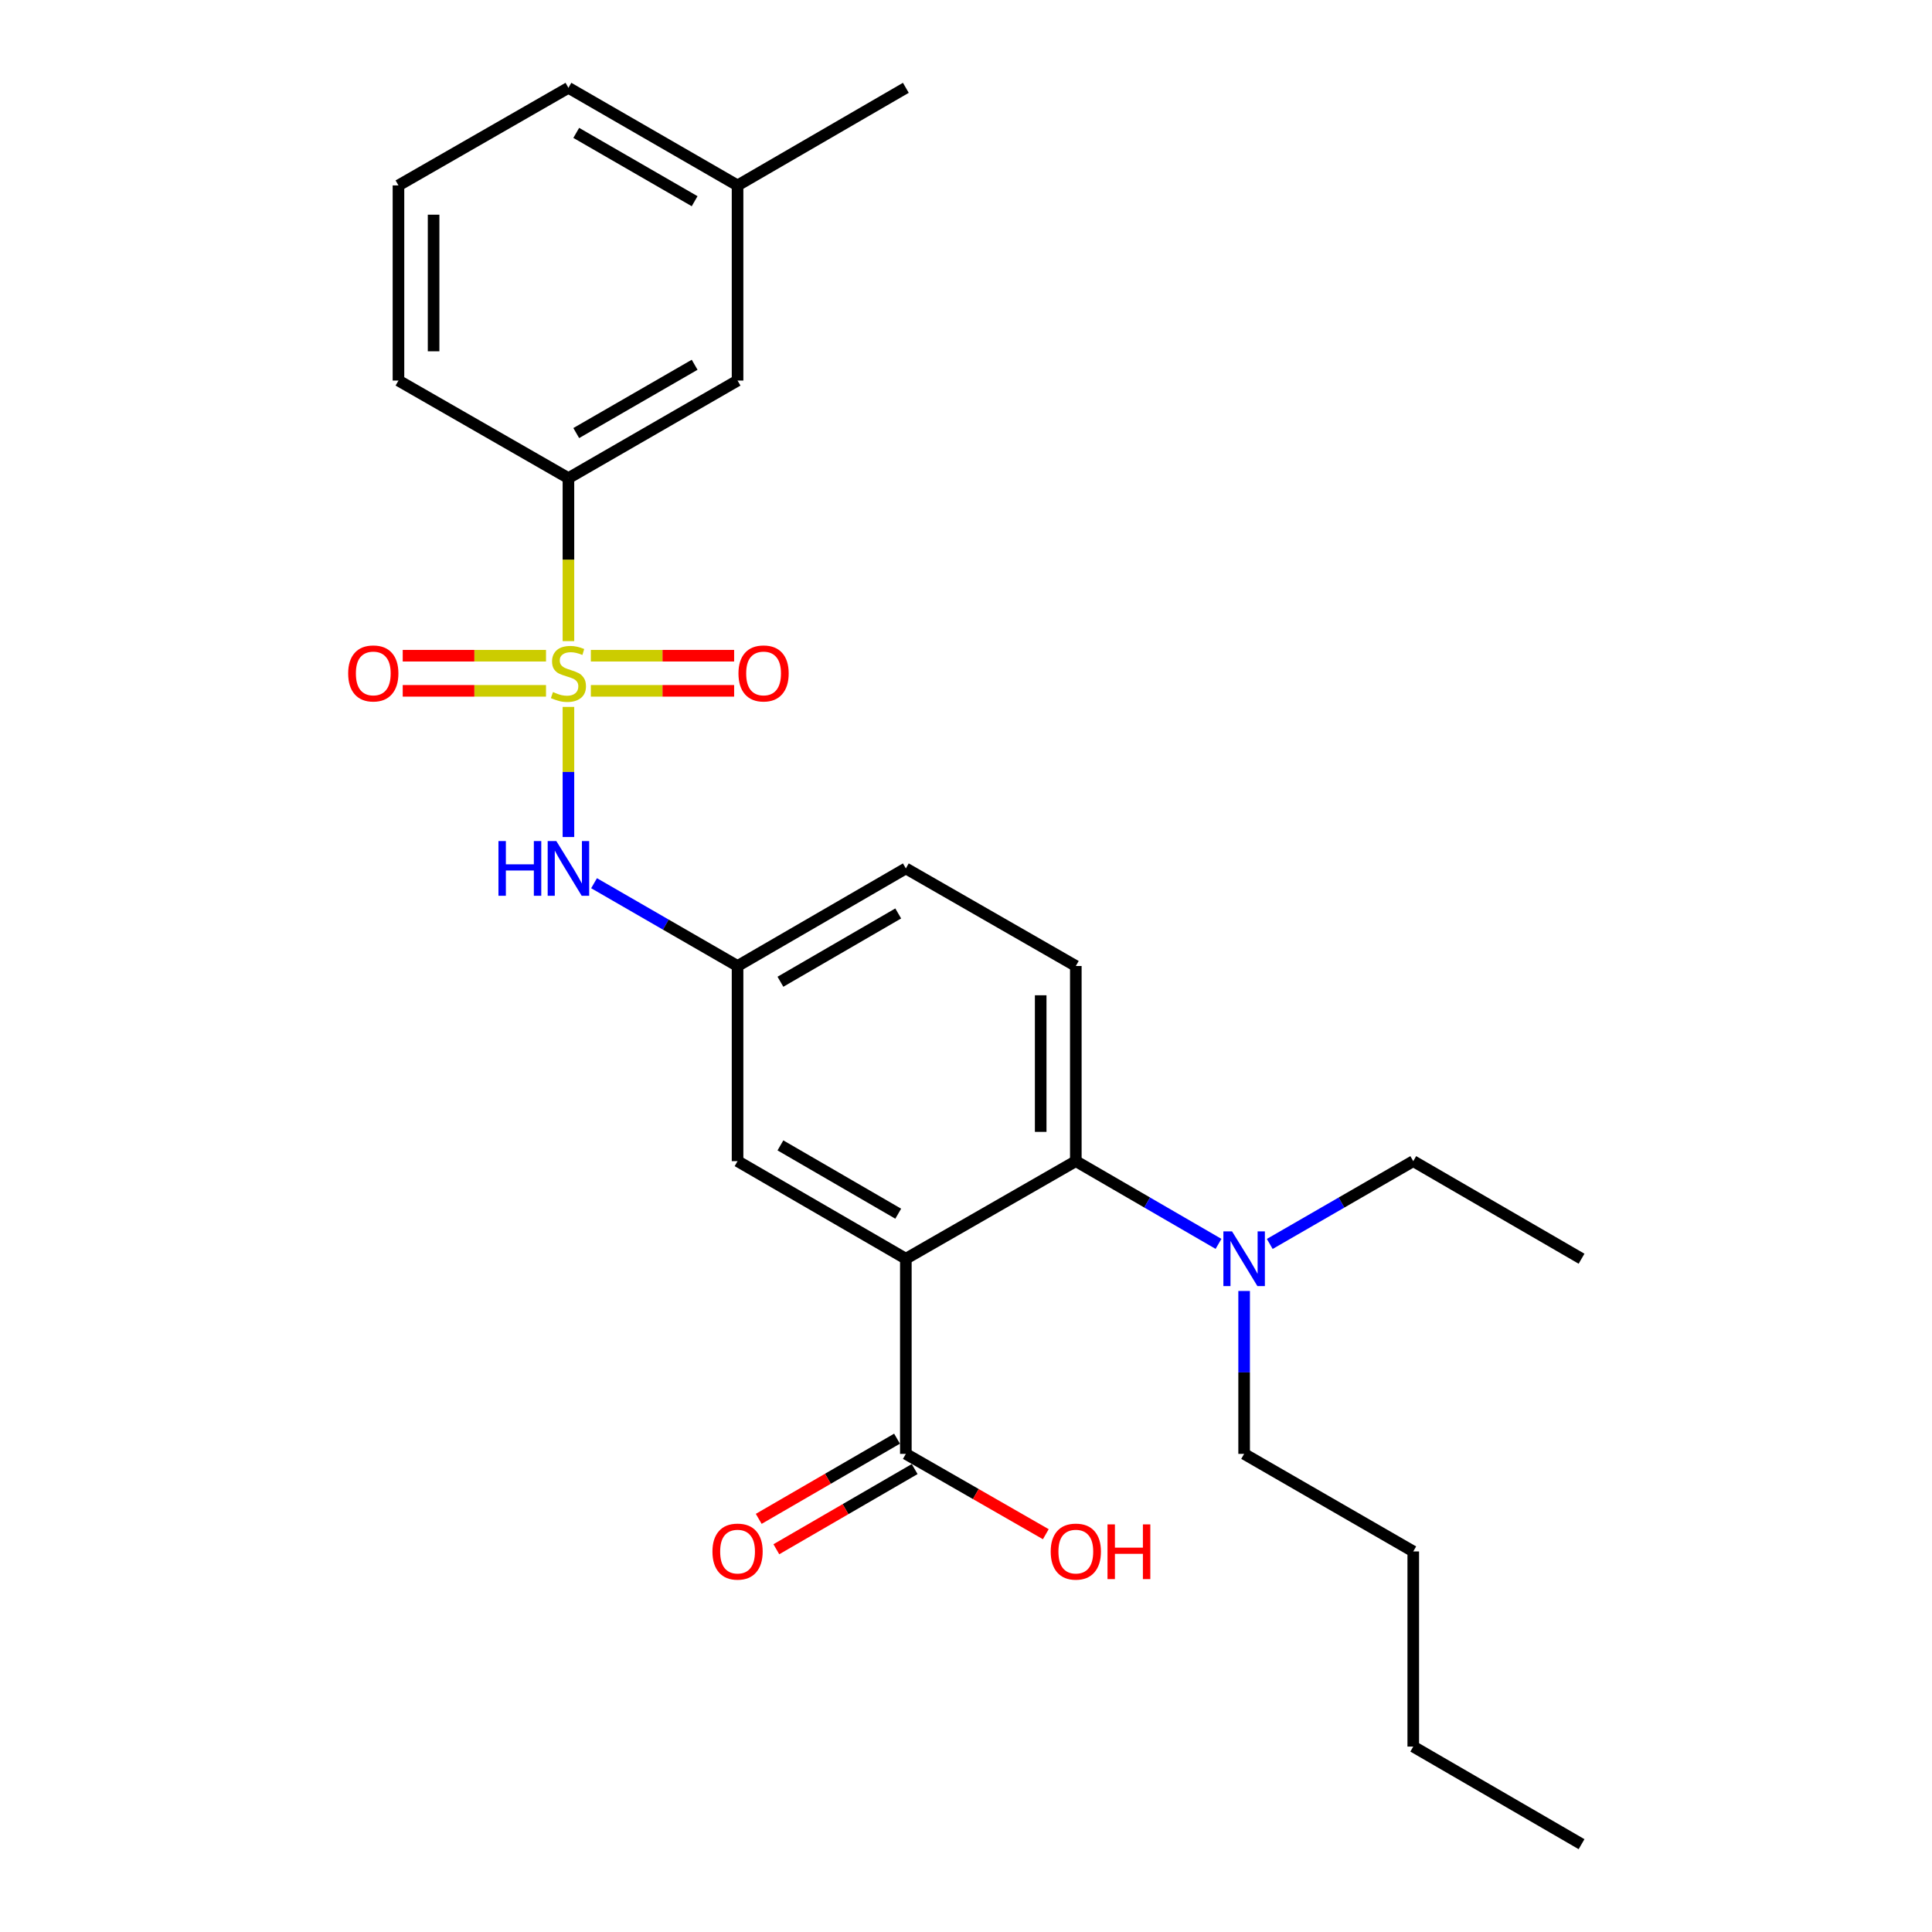 <?xml version='1.0' encoding='iso-8859-1'?>
<svg version='1.1' baseProfile='full'
              xmlns='http://www.w3.org/2000/svg'
                      xmlns:rdkit='http://www.rdkit.org/xml'
                      xmlns:xlink='http://www.w3.org/1999/xlink'
                  xml:space='preserve'
width='1000px' height='1000px' viewBox='0 0 1000 1000'>
<!-- END OF HEADER -->
<rect style='opacity:1.0;fill:#FFFFFF;stroke:none' width='1000' height='1000' x='0' y='0'> </rect>
<path class='bond-2' d='M 294.218,365.89 L 294.218,399.566' style='fill:none;fill-rule:evenodd;stroke:#CCCC00;stroke-width:6px;stroke-linecap:butt;stroke-linejoin:miter;stroke-opacity:1' />
<path class='bond-2' d='M 294.218,399.566 L 294.218,433.242' style='fill:none;fill-rule:evenodd;stroke:#0000FF;stroke-width:6px;stroke-linecap:butt;stroke-linejoin:miter;stroke-opacity:1' />
<path class='bond-4' d='M 294.218,331.84 L 294.218,289.659' style='fill:none;fill-rule:evenodd;stroke:#CCCC00;stroke-width:6px;stroke-linecap:butt;stroke-linejoin:miter;stroke-opacity:1' />
<path class='bond-4' d='M 294.218,289.659 L 294.218,247.478' style='fill:none;fill-rule:evenodd;stroke:#000000;stroke-width:6px;stroke-linecap:butt;stroke-linejoin:miter;stroke-opacity:1' />
<path class='bond-5' d='M 282.613,339.393 L 245.53,339.393' style='fill:none;fill-rule:evenodd;stroke:#CCCC00;stroke-width:6px;stroke-linecap:butt;stroke-linejoin:miter;stroke-opacity:1' />
<path class='bond-5' d='M 245.53,339.393 L 208.447,339.393' style='fill:none;fill-rule:evenodd;stroke:#FF0000;stroke-width:6px;stroke-linecap:butt;stroke-linejoin:miter;stroke-opacity:1' />
<path class='bond-5' d='M 282.613,357.576 L 245.53,357.576' style='fill:none;fill-rule:evenodd;stroke:#CCCC00;stroke-width:6px;stroke-linecap:butt;stroke-linejoin:miter;stroke-opacity:1' />
<path class='bond-5' d='M 245.53,357.576 L 208.447,357.576' style='fill:none;fill-rule:evenodd;stroke:#FF0000;stroke-width:6px;stroke-linecap:butt;stroke-linejoin:miter;stroke-opacity:1' />
<path class='bond-6' d='M 305.823,357.576 L 342.907,357.576' style='fill:none;fill-rule:evenodd;stroke:#CCCC00;stroke-width:6px;stroke-linecap:butt;stroke-linejoin:miter;stroke-opacity:1' />
<path class='bond-6' d='M 342.907,357.576 L 379.99,357.576' style='fill:none;fill-rule:evenodd;stroke:#FF0000;stroke-width:6px;stroke-linecap:butt;stroke-linejoin:miter;stroke-opacity:1' />
<path class='bond-6' d='M 305.823,339.393 L 342.907,339.393' style='fill:none;fill-rule:evenodd;stroke:#CCCC00;stroke-width:6px;stroke-linecap:butt;stroke-linejoin:miter;stroke-opacity:1' />
<path class='bond-6' d='M 342.907,339.393 L 379.99,339.393' style='fill:none;fill-rule:evenodd;stroke:#FF0000;stroke-width:6px;stroke-linecap:butt;stroke-linejoin:miter;stroke-opacity:1' />
<path class='bond-0' d='M 468.866,651.515 L 381.759,601.007' style='fill:none;fill-rule:evenodd;stroke:#000000;stroke-width:6px;stroke-linecap:butt;stroke-linejoin:miter;stroke-opacity:1' />
<path class='bond-0' d='M 464.921,628.209 L 403.946,592.853' style='fill:none;fill-rule:evenodd;stroke:#000000;stroke-width:6px;stroke-linecap:butt;stroke-linejoin:miter;stroke-opacity:1' />
<path class='bond-3' d='M 468.866,651.515 L 468.866,752.522' style='fill:none;fill-rule:evenodd;stroke:#000000;stroke-width:6px;stroke-linecap:butt;stroke-linejoin:miter;stroke-opacity:1' />
<path class='bond-27' d='M 468.866,651.515 L 556.842,601.007' style='fill:none;fill-rule:evenodd;stroke:#000000;stroke-width:6px;stroke-linecap:butt;stroke-linejoin:miter;stroke-opacity:1' />
<path class='bond-1' d='M 556.842,601.007 L 556.842,500' style='fill:none;fill-rule:evenodd;stroke:#000000;stroke-width:6px;stroke-linecap:butt;stroke-linejoin:miter;stroke-opacity:1' />
<path class='bond-1' d='M 538.659,585.856 L 538.659,515.151' style='fill:none;fill-rule:evenodd;stroke:#000000;stroke-width:6px;stroke-linecap:butt;stroke-linejoin:miter;stroke-opacity:1' />
<path class='bond-9' d='M 556.842,601.007 L 593.771,622.418' style='fill:none;fill-rule:evenodd;stroke:#000000;stroke-width:6px;stroke-linecap:butt;stroke-linejoin:miter;stroke-opacity:1' />
<path class='bond-9' d='M 593.771,622.418 L 630.701,643.829' style='fill:none;fill-rule:evenodd;stroke:#0000FF;stroke-width:6px;stroke-linecap:butt;stroke-linejoin:miter;stroke-opacity:1' />
<path class='bond-10' d='M 307.485,457.146 L 344.622,478.573' style='fill:none;fill-rule:evenodd;stroke:#0000FF;stroke-width:6px;stroke-linecap:butt;stroke-linejoin:miter;stroke-opacity:1' />
<path class='bond-10' d='M 344.622,478.573 L 381.759,500' style='fill:none;fill-rule:evenodd;stroke:#000000;stroke-width:6px;stroke-linecap:butt;stroke-linejoin:miter;stroke-opacity:1' />
<path class='bond-12' d='M 464.306,744.657 L 428.512,765.408' style='fill:none;fill-rule:evenodd;stroke:#000000;stroke-width:6px;stroke-linecap:butt;stroke-linejoin:miter;stroke-opacity:1' />
<path class='bond-12' d='M 428.512,765.408 L 392.717,786.159' style='fill:none;fill-rule:evenodd;stroke:#FF0000;stroke-width:6px;stroke-linecap:butt;stroke-linejoin:miter;stroke-opacity:1' />
<path class='bond-12' d='M 473.426,760.387 L 437.631,781.139' style='fill:none;fill-rule:evenodd;stroke:#000000;stroke-width:6px;stroke-linecap:butt;stroke-linejoin:miter;stroke-opacity:1' />
<path class='bond-12' d='M 437.631,781.139 L 401.836,801.89' style='fill:none;fill-rule:evenodd;stroke:#FF0000;stroke-width:6px;stroke-linecap:butt;stroke-linejoin:miter;stroke-opacity:1' />
<path class='bond-14' d='M 468.866,752.522 L 505.086,773.312' style='fill:none;fill-rule:evenodd;stroke:#000000;stroke-width:6px;stroke-linecap:butt;stroke-linejoin:miter;stroke-opacity:1' />
<path class='bond-14' d='M 505.086,773.312 L 541.306,794.102' style='fill:none;fill-rule:evenodd;stroke:#FF0000;stroke-width:6px;stroke-linecap:butt;stroke-linejoin:miter;stroke-opacity:1' />
<path class='bond-11' d='M 294.218,247.478 L 381.759,196.98' style='fill:none;fill-rule:evenodd;stroke:#000000;stroke-width:6px;stroke-linecap:butt;stroke-linejoin:miter;stroke-opacity:1' />
<path class='bond-11' d='M 298.264,224.153 L 359.543,188.804' style='fill:none;fill-rule:evenodd;stroke:#000000;stroke-width:6px;stroke-linecap:butt;stroke-linejoin:miter;stroke-opacity:1' />
<path class='bond-16' d='M 294.218,247.478 L 206.243,196.98' style='fill:none;fill-rule:evenodd;stroke:#000000;stroke-width:6px;stroke-linecap:butt;stroke-linejoin:miter;stroke-opacity:1' />
<path class='bond-7' d='M 381.759,601.007 L 381.759,500' style='fill:none;fill-rule:evenodd;stroke:#000000;stroke-width:6px;stroke-linecap:butt;stroke-linejoin:miter;stroke-opacity:1' />
<path class='bond-8' d='M 556.842,500 L 468.866,449.492' style='fill:none;fill-rule:evenodd;stroke:#000000;stroke-width:6px;stroke-linecap:butt;stroke-linejoin:miter;stroke-opacity:1' />
<path class='bond-18' d='M 657.225,643.861 L 694.363,622.434' style='fill:none;fill-rule:evenodd;stroke:#0000FF;stroke-width:6px;stroke-linecap:butt;stroke-linejoin:miter;stroke-opacity:1' />
<path class='bond-18' d='M 694.363,622.434 L 731.5,601.007' style='fill:none;fill-rule:evenodd;stroke:#000000;stroke-width:6px;stroke-linecap:butt;stroke-linejoin:miter;stroke-opacity:1' />
<path class='bond-19' d='M 643.959,668.2 L 643.959,710.361' style='fill:none;fill-rule:evenodd;stroke:#0000FF;stroke-width:6px;stroke-linecap:butt;stroke-linejoin:miter;stroke-opacity:1' />
<path class='bond-19' d='M 643.959,710.361 L 643.959,752.522' style='fill:none;fill-rule:evenodd;stroke:#000000;stroke-width:6px;stroke-linecap:butt;stroke-linejoin:miter;stroke-opacity:1' />
<path class='bond-13' d='M 381.759,500 L 468.866,449.492' style='fill:none;fill-rule:evenodd;stroke:#000000;stroke-width:6px;stroke-linecap:butt;stroke-linejoin:miter;stroke-opacity:1' />
<path class='bond-13' d='M 403.946,508.154 L 464.921,472.798' style='fill:none;fill-rule:evenodd;stroke:#000000;stroke-width:6px;stroke-linecap:butt;stroke-linejoin:miter;stroke-opacity:1' />
<path class='bond-15' d='M 381.759,196.98 L 381.759,95.973' style='fill:none;fill-rule:evenodd;stroke:#000000;stroke-width:6px;stroke-linecap:butt;stroke-linejoin:miter;stroke-opacity:1' />
<path class='bond-21' d='M 381.759,95.973 L 468.866,45.455' style='fill:none;fill-rule:evenodd;stroke:#000000;stroke-width:6px;stroke-linecap:butt;stroke-linejoin:miter;stroke-opacity:1' />
<path class='bond-26' d='M 381.759,95.973 L 294.218,45.455' style='fill:none;fill-rule:evenodd;stroke:#000000;stroke-width:6px;stroke-linecap:butt;stroke-linejoin:miter;stroke-opacity:1' />
<path class='bond-26' d='M 359.54,104.144 L 298.261,68.781' style='fill:none;fill-rule:evenodd;stroke:#000000;stroke-width:6px;stroke-linecap:butt;stroke-linejoin:miter;stroke-opacity:1' />
<path class='bond-17' d='M 206.243,196.98 L 206.243,95.973' style='fill:none;fill-rule:evenodd;stroke:#000000;stroke-width:6px;stroke-linecap:butt;stroke-linejoin:miter;stroke-opacity:1' />
<path class='bond-17' d='M 224.426,181.829 L 224.426,111.124' style='fill:none;fill-rule:evenodd;stroke:#000000;stroke-width:6px;stroke-linecap:butt;stroke-linejoin:miter;stroke-opacity:1' />
<path class='bond-20' d='M 206.243,95.973 L 294.218,45.455' style='fill:none;fill-rule:evenodd;stroke:#000000;stroke-width:6px;stroke-linecap:butt;stroke-linejoin:miter;stroke-opacity:1' />
<path class='bond-24' d='M 731.5,601.007 L 818.607,651.515' style='fill:none;fill-rule:evenodd;stroke:#000000;stroke-width:6px;stroke-linecap:butt;stroke-linejoin:miter;stroke-opacity:1' />
<path class='bond-22' d='M 643.959,752.522 L 731.5,803.02' style='fill:none;fill-rule:evenodd;stroke:#000000;stroke-width:6px;stroke-linecap:butt;stroke-linejoin:miter;stroke-opacity:1' />
<path class='bond-23' d='M 731.5,803.02 L 731.5,904.027' style='fill:none;fill-rule:evenodd;stroke:#000000;stroke-width:6px;stroke-linecap:butt;stroke-linejoin:miter;stroke-opacity:1' />
<path class='bond-25' d='M 731.5,904.027 L 818.607,954.545' style='fill:none;fill-rule:evenodd;stroke:#000000;stroke-width:6px;stroke-linecap:butt;stroke-linejoin:miter;stroke-opacity:1' />
<path  class='atom-0' d='M 286.218 358.205
Q 286.538 358.325, 287.858 358.885
Q 289.178 359.445, 290.618 359.805
Q 292.098 360.125, 293.538 360.125
Q 296.218 360.125, 297.778 358.845
Q 299.338 357.525, 299.338 355.245
Q 299.338 353.685, 298.538 352.725
Q 297.778 351.765, 296.578 351.245
Q 295.378 350.725, 293.378 350.125
Q 290.858 349.365, 289.338 348.645
Q 287.858 347.925, 286.778 346.405
Q 285.738 344.885, 285.738 342.325
Q 285.738 338.765, 288.138 336.565
Q 290.578 334.365, 295.378 334.365
Q 298.658 334.365, 302.378 335.925
L 301.458 339.005
Q 298.058 337.605, 295.498 337.605
Q 292.738 337.605, 291.218 338.765
Q 289.698 339.885, 289.738 341.845
Q 289.738 343.365, 290.498 344.285
Q 291.298 345.205, 292.418 345.725
Q 293.578 346.245, 295.498 346.845
Q 298.058 347.645, 299.578 348.445
Q 301.098 349.245, 302.178 350.885
Q 303.298 352.485, 303.298 355.245
Q 303.298 359.165, 300.658 361.285
Q 298.058 363.365, 293.698 363.365
Q 291.178 363.365, 289.258 362.805
Q 287.378 362.285, 285.138 361.365
L 286.218 358.205
' fill='#CCCC00'/>
<path  class='atom-3' d='M 257.998 435.332
L 261.838 435.332
L 261.838 447.372
L 276.318 447.372
L 276.318 435.332
L 280.158 435.332
L 280.158 463.652
L 276.318 463.652
L 276.318 450.572
L 261.838 450.572
L 261.838 463.652
L 257.998 463.652
L 257.998 435.332
' fill='#0000FF'/>
<path  class='atom-3' d='M 287.958 435.332
L 297.238 450.332
Q 298.158 451.812, 299.638 454.492
Q 301.118 457.172, 301.198 457.332
L 301.198 435.332
L 304.958 435.332
L 304.958 463.652
L 301.078 463.652
L 291.118 447.252
Q 289.958 445.332, 288.718 443.132
Q 287.518 440.932, 287.158 440.252
L 287.158 463.652
L 283.478 463.652
L 283.478 435.332
L 287.958 435.332
' fill='#0000FF'/>
<path  class='atom-6' d='M 180.211 348.565
Q 180.211 341.765, 183.571 337.965
Q 186.931 334.165, 193.211 334.165
Q 199.491 334.165, 202.851 337.965
Q 206.211 341.765, 206.211 348.565
Q 206.211 355.445, 202.811 359.365
Q 199.411 363.245, 193.211 363.245
Q 186.971 363.245, 183.571 359.365
Q 180.211 355.485, 180.211 348.565
M 193.211 360.045
Q 197.531 360.045, 199.851 357.165
Q 202.211 354.245, 202.211 348.565
Q 202.211 343.005, 199.851 340.205
Q 197.531 337.365, 193.211 337.365
Q 188.891 337.365, 186.531 340.165
Q 184.211 342.965, 184.211 348.565
Q 184.211 354.285, 186.531 357.165
Q 188.891 360.045, 193.211 360.045
' fill='#FF0000'/>
<path  class='atom-7' d='M 382.225 348.565
Q 382.225 341.765, 385.585 337.965
Q 388.945 334.165, 395.225 334.165
Q 401.505 334.165, 404.865 337.965
Q 408.225 341.765, 408.225 348.565
Q 408.225 355.445, 404.825 359.365
Q 401.425 363.245, 395.225 363.245
Q 388.985 363.245, 385.585 359.365
Q 382.225 355.485, 382.225 348.565
M 395.225 360.045
Q 399.545 360.045, 401.865 357.165
Q 404.225 354.245, 404.225 348.565
Q 404.225 343.005, 401.865 340.205
Q 399.545 337.365, 395.225 337.365
Q 390.905 337.365, 388.545 340.165
Q 386.225 342.965, 386.225 348.565
Q 386.225 354.285, 388.545 357.165
Q 390.905 360.045, 395.225 360.045
' fill='#FF0000'/>
<path  class='atom-10' d='M 637.699 637.355
L 646.979 652.355
Q 647.899 653.835, 649.379 656.515
Q 650.859 659.195, 650.939 659.355
L 650.939 637.355
L 654.699 637.355
L 654.699 665.675
L 650.819 665.675
L 640.859 649.275
Q 639.699 647.355, 638.459 645.155
Q 637.259 642.955, 636.899 642.275
L 636.899 665.675
L 633.219 665.675
L 633.219 637.355
L 637.699 637.355
' fill='#0000FF'/>
<path  class='atom-13' d='M 368.759 803.1
Q 368.759 796.3, 372.119 792.5
Q 375.479 788.7, 381.759 788.7
Q 388.039 788.7, 391.399 792.5
Q 394.759 796.3, 394.759 803.1
Q 394.759 809.98, 391.359 813.9
Q 387.959 817.78, 381.759 817.78
Q 375.519 817.78, 372.119 813.9
Q 368.759 810.02, 368.759 803.1
M 381.759 814.58
Q 386.079 814.58, 388.399 811.7
Q 390.759 808.78, 390.759 803.1
Q 390.759 797.54, 388.399 794.74
Q 386.079 791.9, 381.759 791.9
Q 377.439 791.9, 375.079 794.7
Q 372.759 797.5, 372.759 803.1
Q 372.759 808.82, 375.079 811.7
Q 377.439 814.58, 381.759 814.58
' fill='#FF0000'/>
<path  class='atom-15' d='M 543.842 803.1
Q 543.842 796.3, 547.202 792.5
Q 550.562 788.7, 556.842 788.7
Q 563.122 788.7, 566.482 792.5
Q 569.842 796.3, 569.842 803.1
Q 569.842 809.98, 566.442 813.9
Q 563.042 817.78, 556.842 817.78
Q 550.602 817.78, 547.202 813.9
Q 543.842 810.02, 543.842 803.1
M 556.842 814.58
Q 561.162 814.58, 563.482 811.7
Q 565.842 808.78, 565.842 803.1
Q 565.842 797.54, 563.482 794.74
Q 561.162 791.9, 556.842 791.9
Q 552.522 791.9, 550.162 794.7
Q 547.842 797.5, 547.842 803.1
Q 547.842 808.82, 550.162 811.7
Q 552.522 814.58, 556.842 814.58
' fill='#FF0000'/>
<path  class='atom-15' d='M 573.242 789.02
L 577.082 789.02
L 577.082 801.06
L 591.562 801.06
L 591.562 789.02
L 595.402 789.02
L 595.402 817.34
L 591.562 817.34
L 591.562 804.26
L 577.082 804.26
L 577.082 817.34
L 573.242 817.34
L 573.242 789.02
' fill='#FF0000'/>
</svg>
